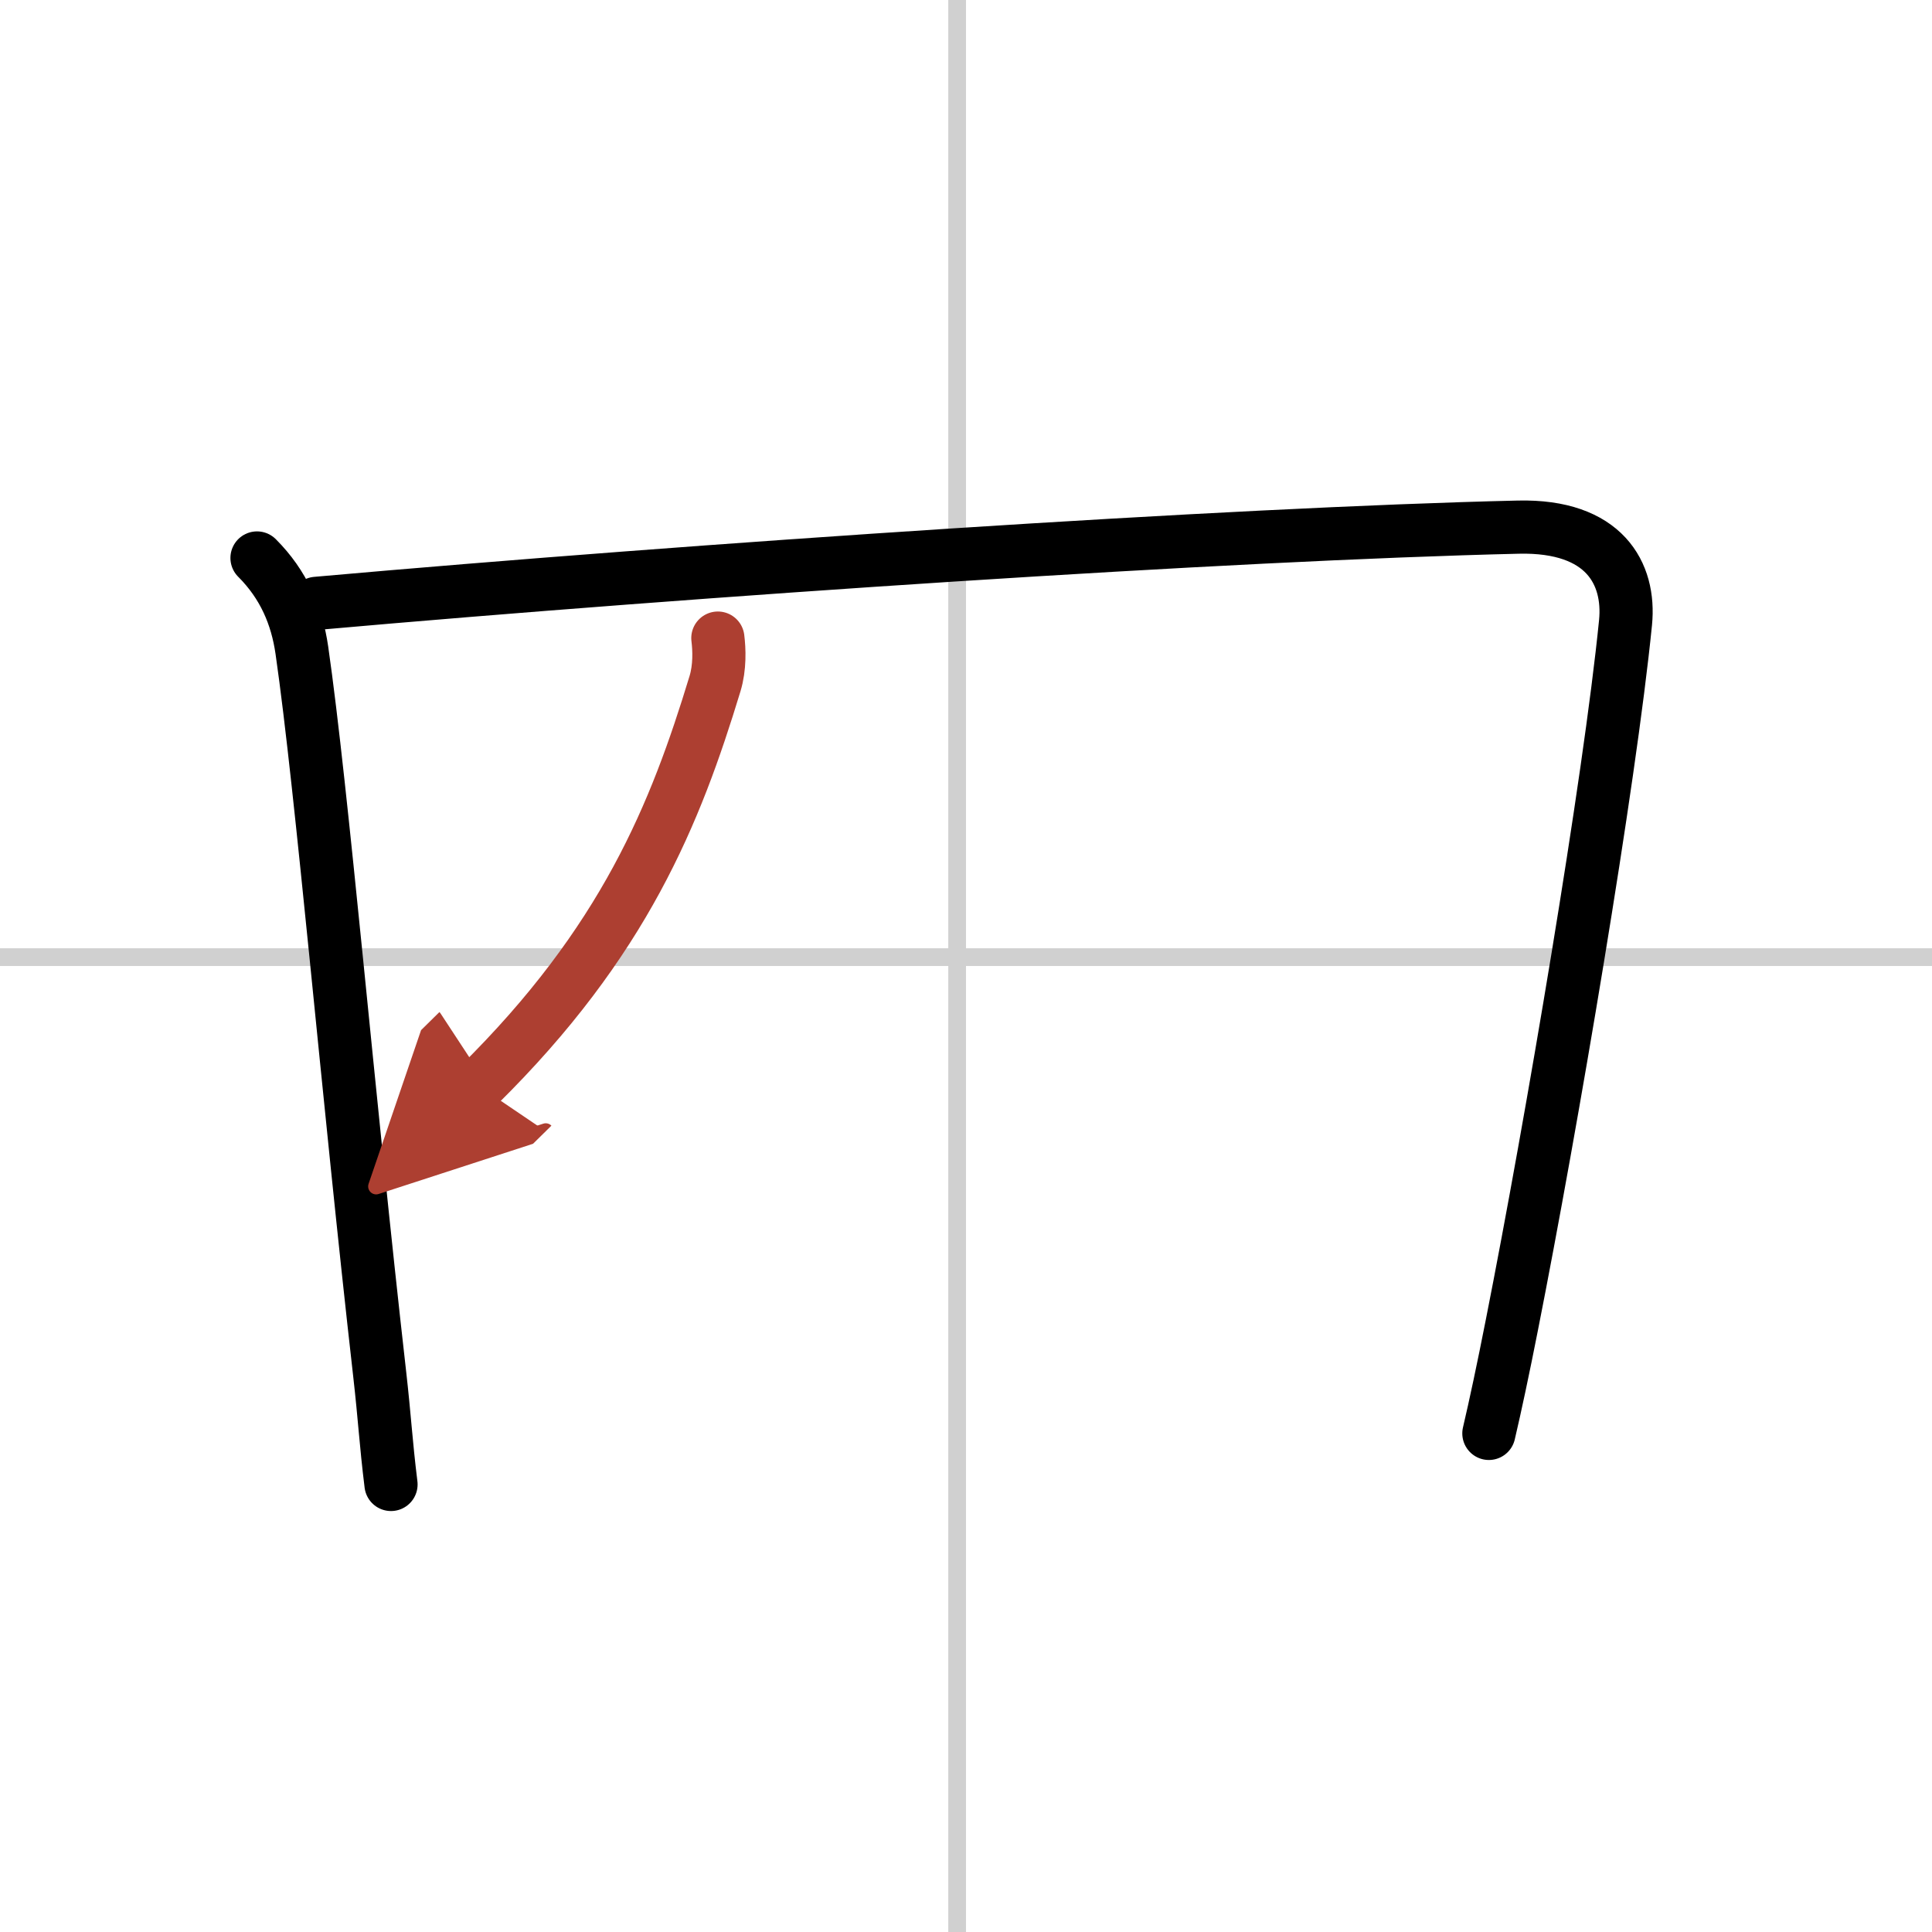 <svg width="400" height="400" viewBox="0 0 109 109" xmlns="http://www.w3.org/2000/svg"><defs><marker id="a" markerWidth="4" orient="auto" refX="1" refY="5" viewBox="0 0 10 10"><polyline points="0 0 10 5 0 10 1 5" fill="#ad3f31" stroke="#ad3f31"/></marker></defs><g fill="none" stroke="#000" stroke-linecap="round" stroke-linejoin="round" stroke-width="3"><rect width="100%" height="100%" fill="#fff" stroke="#fff"/><line x1="54" x2="54" y2="109" stroke="#d0d0d0" stroke-width="1"/><line x2="109" y1="54" y2="54" stroke="#d0d0d0" stroke-width="1"/><path d="m14.5 31.48c1.51 1.51 2.25 3.27 2.53 5.2 1.14 7.9 2.61 25.18 4.39 40.83 0.29 2.55 0.34 3.81 0.64 6.24"/><path d="m17.85 34.04c21.65-1.92 51.52-3.92 67.82-4.3 4.85-0.11 6.31 2.62 6.04 5.38-0.9 9.02-4.17 28.29-6.41 39.62-0.49 2.49-0.94 4.6-1.3 6.13"/><path d="m40.5 36c0.08 0.64 0.12 1.65-0.16 2.57-2.22 7.3-5.1 14.55-13.35 22.68" marker-end="url(#a)" stroke="#ad3f31"/></g></svg>
